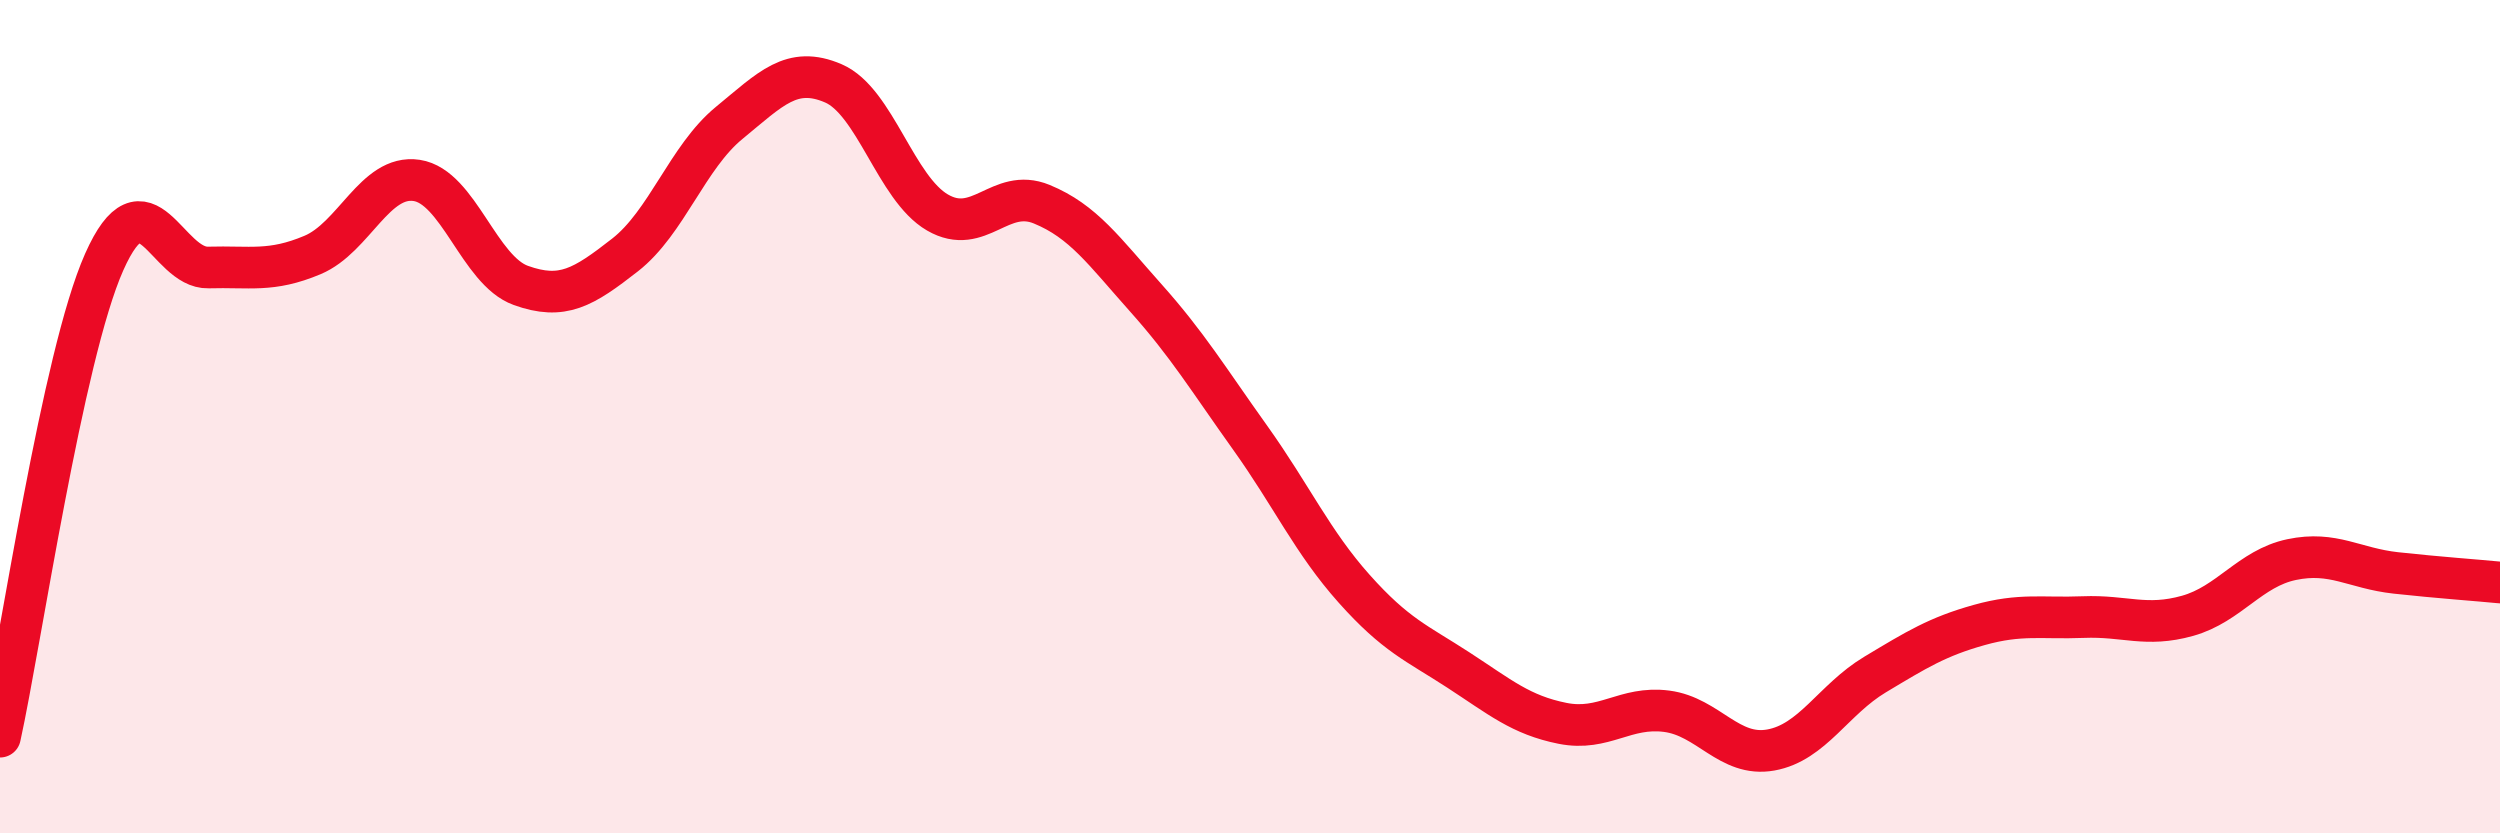 
    <svg width="60" height="20" viewBox="0 0 60 20" xmlns="http://www.w3.org/2000/svg">
      <path
        d="M 0,17.68 C 0.5,15.4 1.5,8.54 2.5,6.29 C 3.5,4.04 4,6.45 5,6.42 C 6,6.39 6.5,6.54 7.5,6.12 C 8.5,5.7 9,4.18 10,4.33 C 11,4.48 11.5,6.49 12.5,6.85 C 13.5,7.21 14,6.9 15,6.12 C 16,5.34 16.5,3.77 17.5,2.95 C 18.5,2.13 19,1.57 20,2 C 21,2.43 21.5,4.52 22.5,5.1 C 23.5,5.68 24,4.49 25,4.9 C 26,5.31 26.5,6.03 27.5,7.15 C 28.5,8.27 29,9.1 30,10.5 C 31,11.9 31.5,13.01 32.5,14.13 C 33.5,15.25 34,15.43 35,16.08 C 36,16.73 36.5,17.16 37.5,17.36 C 38.5,17.56 39,16.94 40,17.07 C 41,17.2 41.5,18.18 42.5,18 C 43.5,17.82 44,16.79 45,16.19 C 46,15.59 46.5,15.28 47.5,15 C 48.5,14.72 49,14.85 50,14.81 C 51,14.77 51.5,15.06 52.5,14.78 C 53.5,14.5 54,13.64 55,13.43 C 56,13.22 56.5,13.64 57.5,13.75 C 58.5,13.86 59.5,13.93 60,13.98L60 20L0 20Z"
        fill="#EB0A25"
        opacity="0.1"
        stroke-linecap="round"
        stroke-linejoin="round"
      />
      <path
        d="M 0,17.68 C 0.5,15.4 1.5,8.54 2.5,6.29 C 3.5,4.04 4,6.45 5,6.42 C 6,6.39 6.5,6.54 7.5,6.12 C 8.5,5.7 9,4.18 10,4.33 C 11,4.48 11.5,6.49 12.5,6.85 C 13.5,7.21 14,6.9 15,6.12 C 16,5.34 16.5,3.77 17.5,2.95 C 18.5,2.13 19,1.57 20,2 C 21,2.43 21.5,4.52 22.5,5.1 C 23.5,5.68 24,4.49 25,4.9 C 26,5.31 26.5,6.03 27.5,7.15 C 28.5,8.27 29,9.1 30,10.5 C 31,11.9 31.5,13.01 32.5,14.13 C 33.5,15.25 34,15.43 35,16.08 C 36,16.73 36.5,17.16 37.5,17.36 C 38.5,17.56 39,16.94 40,17.07 C 41,17.2 41.5,18.18 42.5,18 C 43.5,17.82 44,16.79 45,16.19 C 46,15.59 46.5,15.28 47.5,15 C 48.5,14.72 49,14.85 50,14.81 C 51,14.77 51.5,15.06 52.5,14.78 C 53.5,14.5 54,13.64 55,13.43 C 56,13.22 56.5,13.64 57.5,13.75 C 58.5,13.86 59.5,13.93 60,13.98"
        stroke="#EB0A25"
        stroke-width="1"
        fill="none"
        stroke-linecap="round"
        stroke-linejoin="round"
      />
    </svg>
  